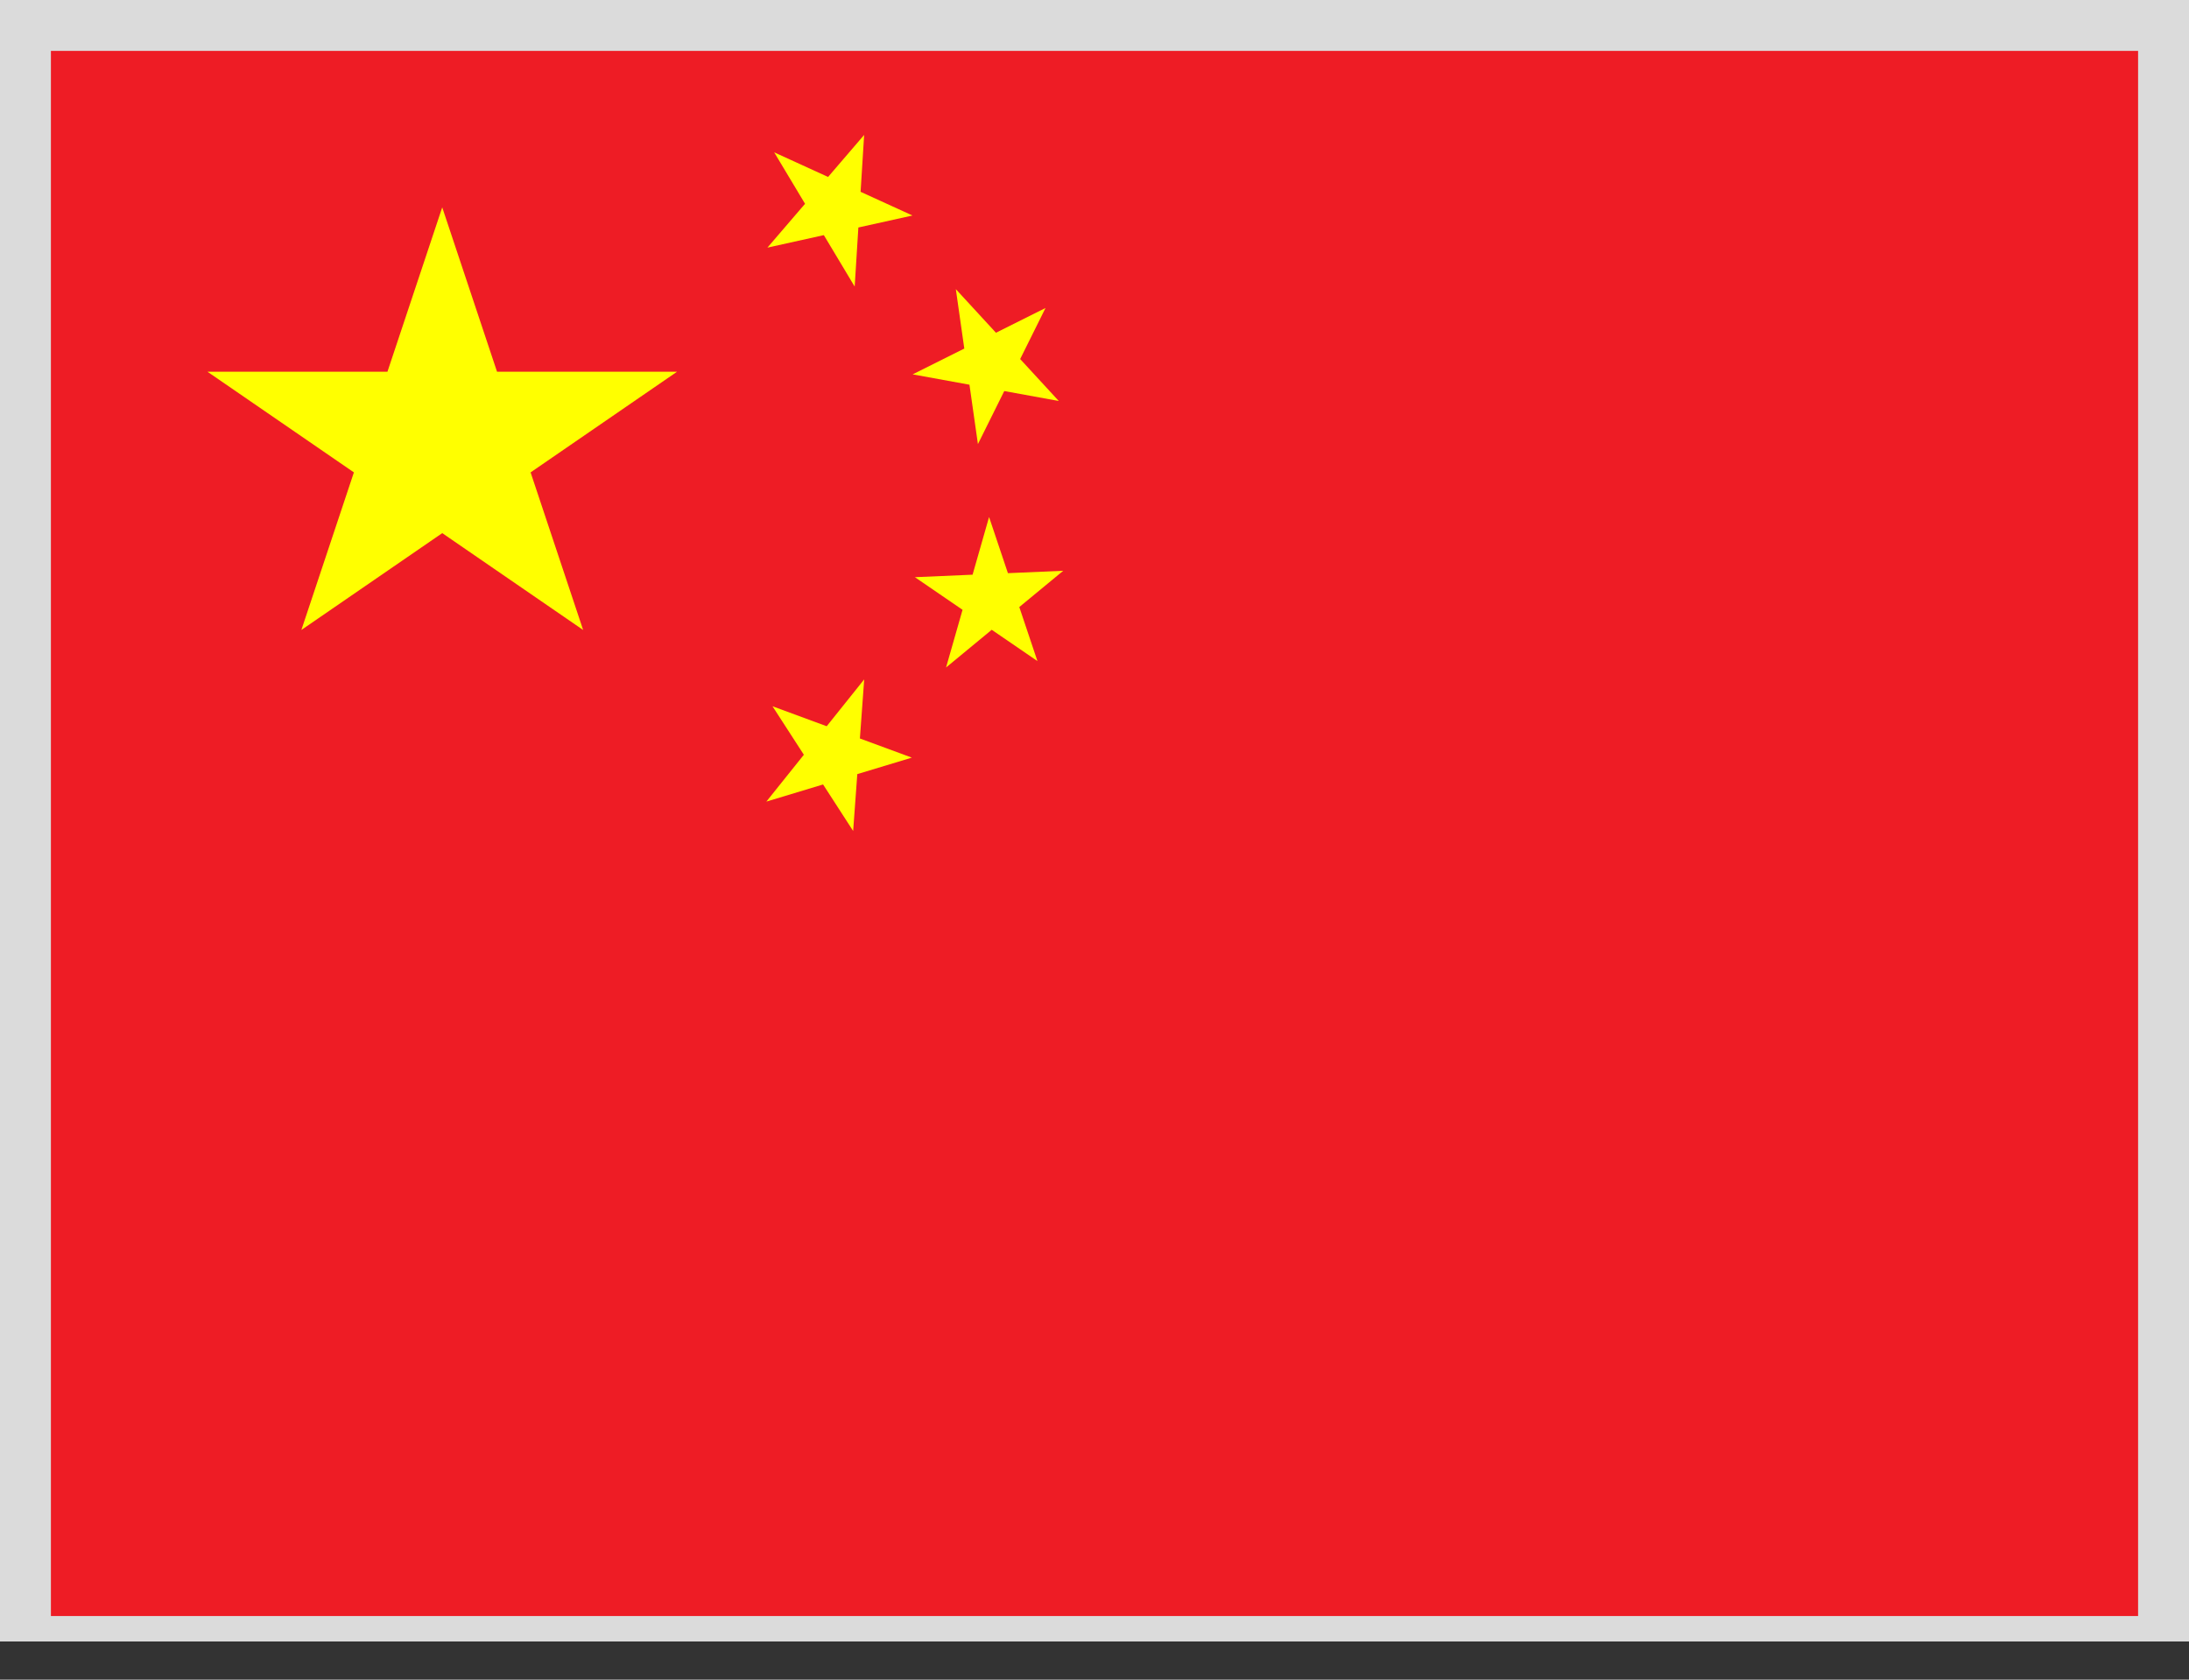 <svg width="43" height="33" viewBox="0 0 43 33" fill="none" xmlns="http://www.w3.org/2000/svg">
<rect x="0" y="0" width="43" height="33" fill="#333333" stroke="none"/>
<rect width="43" height="32.25" fill="#DBDBDB"/>
<g clip-path="url(#clip0_734_80058)">
<path d="M1 1H42V31.75H1V1Z" fill="#EE1C25"/>
<path d="M5.92 12.377L8.687 4.074L11.455 12.377L4.075 7.303H13.3L5.92 12.377Z" fill="#FFFF00"/>
<path d="M17.924 4.234L15.075 4.865L16.975 2.651L16.789 5.63L15.208 2.993L17.924 4.234Z" fill="#FFFF00"/>
<path d="M20.798 7.878L17.928 7.355L20.538 6.051L19.21 8.725L18.776 5.681L20.798 7.878Z" fill="#FFFF00"/>
<path d="M20.379 12.988L17.972 11.34L20.886 11.214L18.584 13.114L19.429 10.158L20.379 12.988Z" fill="#FFFF00"/>
<path d="M16.759 16.326L15.175 13.876L17.912 14.885L15.054 15.749L16.976 13.348L16.759 16.326Z" fill="#FFFF00"/>
</g>
<defs>
<clipPath id="clip0_734_80058">
<rect width="41" height="30.75" fill="white" transform="translate(1 1)"/>
</clipPath>
</defs>
</svg>
